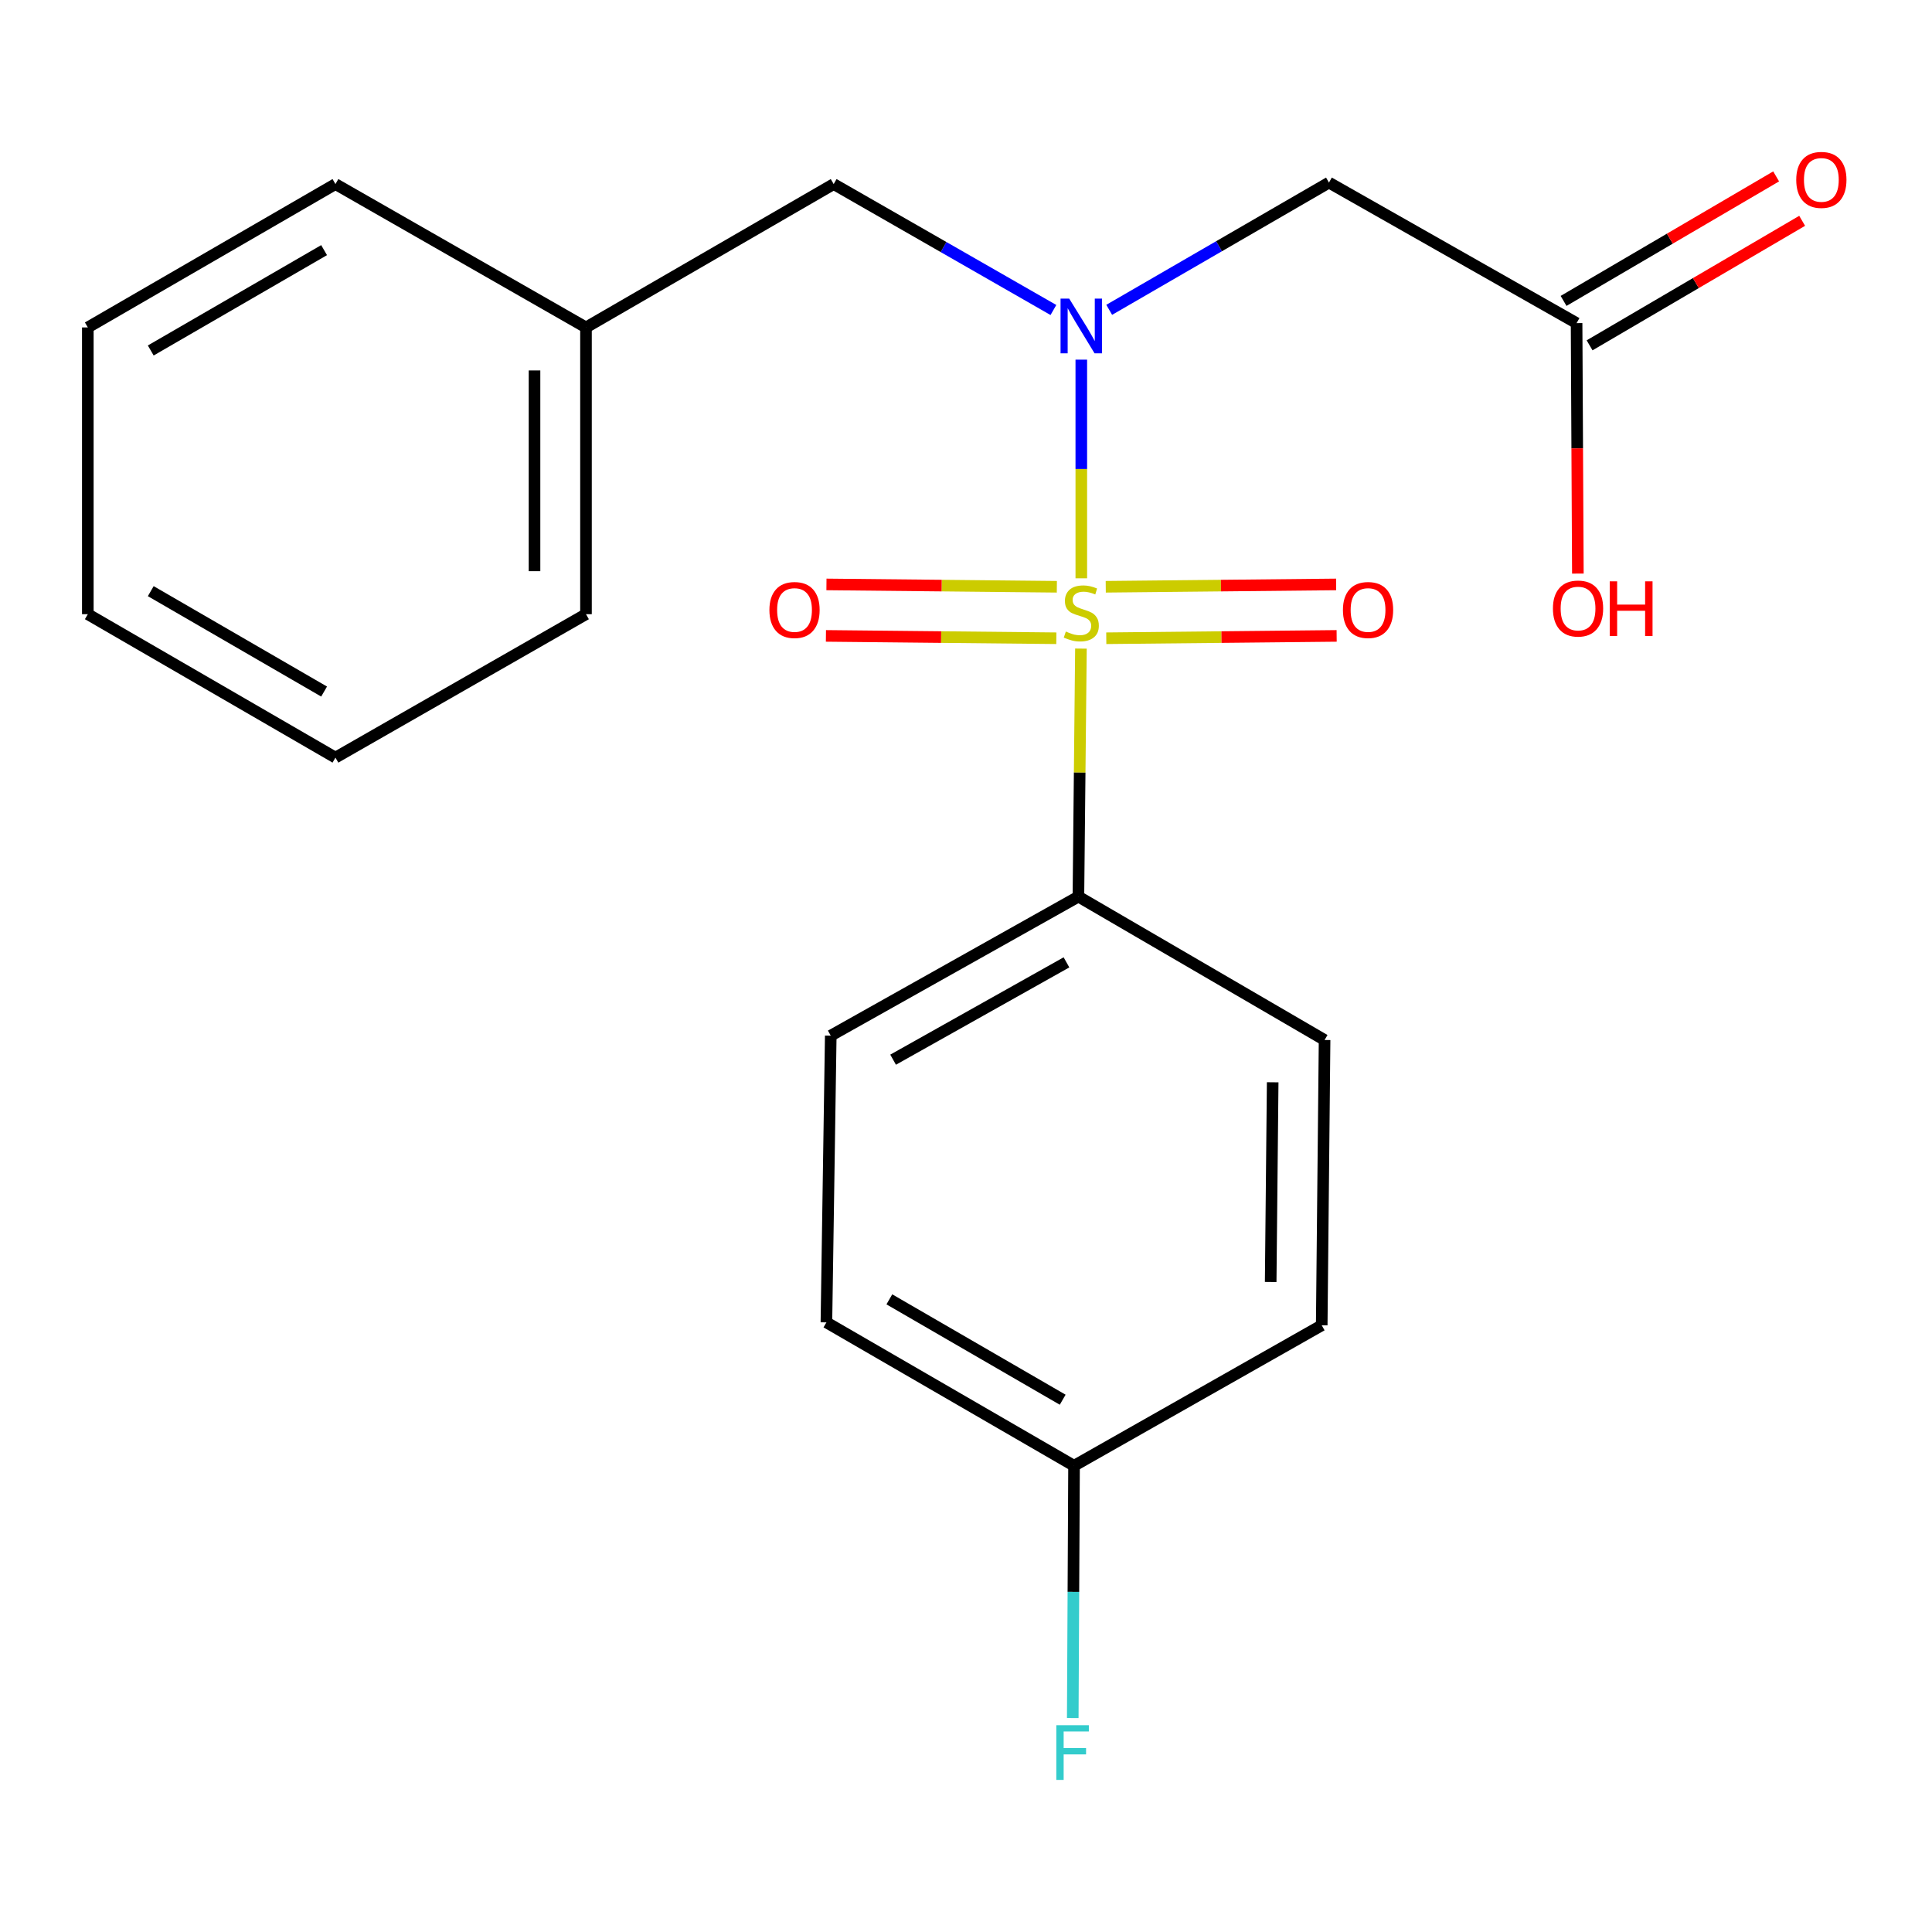 <?xml version='1.0' encoding='iso-8859-1'?>
<svg version='1.1' baseProfile='full'
              xmlns='http://www.w3.org/2000/svg'
                      xmlns:rdkit='http://www.rdkit.org/xml'
                      xmlns:xlink='http://www.w3.org/1999/xlink'
                  xml:space='preserve'
width='1000px' height='1000px' viewBox='0 0 1000 1000'>
<!-- END OF HEADER -->
<rect style='opacity:1.0;fill:#FFFFFF;stroke:none' width='1000' height='1000' x='0' y='0'> </rect>
<path class='bond-0' d='M 559.68,299.332 L 559.68,242.742' style='fill:none;fill-rule:evenodd;stroke:#CCCC00;stroke-width:6px;stroke-linecap:butt;stroke-linejoin:miter;stroke-opacity:1' />
<path class='bond-0' d='M 559.68,242.742 L 559.68,186.152' style='fill:none;fill-rule:evenodd;stroke:#0000FF;stroke-width:6px;stroke-linecap:butt;stroke-linejoin:miter;stroke-opacity:1' />
<path class='bond-2' d='M 559.491,335.716 L 558.838,399.903' style='fill:none;fill-rule:evenodd;stroke:#CCCC00;stroke-width:6px;stroke-linecap:butt;stroke-linejoin:miter;stroke-opacity:1' />
<path class='bond-2' d='M 558.838,399.903 L 558.185,464.089' style='fill:none;fill-rule:evenodd;stroke:#000000;stroke-width:6px;stroke-linecap:butt;stroke-linejoin:miter;stroke-opacity:1' />
<path class='bond-4' d='M 572.606,330.354 L 632.226,329.748' style='fill:none;fill-rule:evenodd;stroke:#CCCC00;stroke-width:6px;stroke-linecap:butt;stroke-linejoin:miter;stroke-opacity:1' />
<path class='bond-4' d='M 632.226,329.748 L 691.845,329.141' style='fill:none;fill-rule:evenodd;stroke:#FF0000;stroke-width:6px;stroke-linecap:butt;stroke-linejoin:miter;stroke-opacity:1' />
<path class='bond-4' d='M 572.335,303.712 L 631.955,303.105' style='fill:none;fill-rule:evenodd;stroke:#CCCC00;stroke-width:6px;stroke-linecap:butt;stroke-linejoin:miter;stroke-opacity:1' />
<path class='bond-4' d='M 631.955,303.105 L 691.574,302.499' style='fill:none;fill-rule:evenodd;stroke:#FF0000;stroke-width:6px;stroke-linecap:butt;stroke-linejoin:miter;stroke-opacity:1' />
<path class='bond-5' d='M 547.024,303.712 L 487.398,303.105' style='fill:none;fill-rule:evenodd;stroke:#CCCC00;stroke-width:6px;stroke-linecap:butt;stroke-linejoin:miter;stroke-opacity:1' />
<path class='bond-5' d='M 487.398,303.105 L 427.771,302.499' style='fill:none;fill-rule:evenodd;stroke:#FF0000;stroke-width:6px;stroke-linecap:butt;stroke-linejoin:miter;stroke-opacity:1' />
<path class='bond-5' d='M 546.753,330.354 L 487.127,329.748' style='fill:none;fill-rule:evenodd;stroke:#CCCC00;stroke-width:6px;stroke-linecap:butt;stroke-linejoin:miter;stroke-opacity:1' />
<path class='bond-5' d='M 487.127,329.748 L 427.5,329.141' style='fill:none;fill-rule:evenodd;stroke:#FF0000;stroke-width:6px;stroke-linecap:butt;stroke-linejoin:miter;stroke-opacity:1' />
<path class='bond-1' d='M 574.123,160.365 L 630.995,127.437' style='fill:none;fill-rule:evenodd;stroke:#0000FF;stroke-width:6px;stroke-linecap:butt;stroke-linejoin:miter;stroke-opacity:1' />
<path class='bond-1' d='M 630.995,127.437 L 687.866,94.51' style='fill:none;fill-rule:evenodd;stroke:#000000;stroke-width:6px;stroke-linecap:butt;stroke-linejoin:miter;stroke-opacity:1' />
<path class='bond-6' d='M 545.247,160.457 L 488.378,127.868' style='fill:none;fill-rule:evenodd;stroke:#0000FF;stroke-width:6px;stroke-linecap:butt;stroke-linejoin:miter;stroke-opacity:1' />
<path class='bond-6' d='M 488.378,127.868 L 431.509,95.279' style='fill:none;fill-rule:evenodd;stroke:#000000;stroke-width:6px;stroke-linecap:butt;stroke-linejoin:miter;stroke-opacity:1' />
<path class='bond-3' d='M 687.866,94.51 L 816.038,167.247' style='fill:none;fill-rule:evenodd;stroke:#000000;stroke-width:6px;stroke-linecap:butt;stroke-linejoin:miter;stroke-opacity:1' />
<path class='bond-8' d='M 558.185,464.089 L 429.999,536.057' style='fill:none;fill-rule:evenodd;stroke:#000000;stroke-width:6px;stroke-linecap:butt;stroke-linejoin:miter;stroke-opacity:1' />
<path class='bond-8' d='M 552.001,498.117 L 462.27,548.494' style='fill:none;fill-rule:evenodd;stroke:#000000;stroke-width:6px;stroke-linecap:butt;stroke-linejoin:miter;stroke-opacity:1' />
<path class='bond-9' d='M 558.185,464.089 L 685.602,538.307' style='fill:none;fill-rule:evenodd;stroke:#000000;stroke-width:6px;stroke-linecap:butt;stroke-linejoin:miter;stroke-opacity:1' />
<path class='bond-7' d='M 822.772,178.742 L 877.782,146.516' style='fill:none;fill-rule:evenodd;stroke:#000000;stroke-width:6px;stroke-linecap:butt;stroke-linejoin:miter;stroke-opacity:1' />
<path class='bond-7' d='M 877.782,146.516 L 932.792,114.29' style='fill:none;fill-rule:evenodd;stroke:#FF0000;stroke-width:6px;stroke-linecap:butt;stroke-linejoin:miter;stroke-opacity:1' />
<path class='bond-7' d='M 809.304,155.752 L 864.314,123.526' style='fill:none;fill-rule:evenodd;stroke:#000000;stroke-width:6px;stroke-linecap:butt;stroke-linejoin:miter;stroke-opacity:1' />
<path class='bond-7' d='M 864.314,123.526 L 919.325,91.301' style='fill:none;fill-rule:evenodd;stroke:#FF0000;stroke-width:6px;stroke-linecap:butt;stroke-linejoin:miter;stroke-opacity:1' />
<path class='bond-11' d='M 816.038,167.247 L 816.369,232.067' style='fill:none;fill-rule:evenodd;stroke:#000000;stroke-width:6px;stroke-linecap:butt;stroke-linejoin:miter;stroke-opacity:1' />
<path class='bond-11' d='M 816.369,232.067 L 816.701,296.887' style='fill:none;fill-rule:evenodd;stroke:#FF0000;stroke-width:6px;stroke-linecap:butt;stroke-linejoin:miter;stroke-opacity:1' />
<path class='bond-12' d='M 431.509,95.279 L 303.307,169.482' style='fill:none;fill-rule:evenodd;stroke:#000000;stroke-width:6px;stroke-linecap:butt;stroke-linejoin:miter;stroke-opacity:1' />
<path class='bond-14' d='M 429.999,536.057 L 427.749,684.463' style='fill:none;fill-rule:evenodd;stroke:#000000;stroke-width:6px;stroke-linecap:butt;stroke-linejoin:miter;stroke-opacity:1' />
<path class='bond-13' d='M 685.602,538.307 L 684.121,685.972' style='fill:none;fill-rule:evenodd;stroke:#000000;stroke-width:6px;stroke-linecap:butt;stroke-linejoin:miter;stroke-opacity:1' />
<path class='bond-13' d='M 658.737,560.189 L 657.701,663.556' style='fill:none;fill-rule:evenodd;stroke:#000000;stroke-width:6px;stroke-linecap:butt;stroke-linejoin:miter;stroke-opacity:1' />
<path class='bond-10' d='M 555.92,758.68 L 684.121,685.972' style='fill:none;fill-rule:evenodd;stroke:#000000;stroke-width:6px;stroke-linecap:butt;stroke-linejoin:miter;stroke-opacity:1' />
<path class='bond-15' d='M 555.92,758.68 L 555.588,823.963' style='fill:none;fill-rule:evenodd;stroke:#000000;stroke-width:6px;stroke-linecap:butt;stroke-linejoin:miter;stroke-opacity:1' />
<path class='bond-15' d='M 555.588,823.963 L 555.256,889.245' style='fill:none;fill-rule:evenodd;stroke:#33CCCC;stroke-width:6px;stroke-linecap:butt;stroke-linejoin:miter;stroke-opacity:1' />
<path class='bond-21' d='M 555.92,758.68 L 427.749,684.463' style='fill:none;fill-rule:evenodd;stroke:#000000;stroke-width:6px;stroke-linecap:butt;stroke-linejoin:miter;stroke-opacity:1' />
<path class='bond-21' d='M 550.046,724.491 L 460.326,672.538' style='fill:none;fill-rule:evenodd;stroke:#000000;stroke-width:6px;stroke-linecap:butt;stroke-linejoin:miter;stroke-opacity:1' />
<path class='bond-16' d='M 303.307,169.482 L 303.307,317.903' style='fill:none;fill-rule:evenodd;stroke:#000000;stroke-width:6px;stroke-linecap:butt;stroke-linejoin:miter;stroke-opacity:1' />
<path class='bond-16' d='M 276.664,191.745 L 276.664,295.64' style='fill:none;fill-rule:evenodd;stroke:#000000;stroke-width:6px;stroke-linecap:butt;stroke-linejoin:miter;stroke-opacity:1' />
<path class='bond-17' d='M 303.307,169.482 L 173.626,95.279' style='fill:none;fill-rule:evenodd;stroke:#000000;stroke-width:6px;stroke-linecap:butt;stroke-linejoin:miter;stroke-opacity:1' />
<path class='bond-18' d='M 303.307,317.903 L 173.626,392.136' style='fill:none;fill-rule:evenodd;stroke:#000000;stroke-width:6px;stroke-linecap:butt;stroke-linejoin:miter;stroke-opacity:1' />
<path class='bond-19' d='M 173.626,95.279 L 45.455,169.482' style='fill:none;fill-rule:evenodd;stroke:#000000;stroke-width:6px;stroke-linecap:butt;stroke-linejoin:miter;stroke-opacity:1' />
<path class='bond-19' d='M 167.75,129.468 L 78.03,181.41' style='fill:none;fill-rule:evenodd;stroke:#000000;stroke-width:6px;stroke-linecap:butt;stroke-linejoin:miter;stroke-opacity:1' />
<path class='bond-22' d='M 173.626,392.136 L 45.455,317.903' style='fill:none;fill-rule:evenodd;stroke:#000000;stroke-width:6px;stroke-linecap:butt;stroke-linejoin:miter;stroke-opacity:1' />
<path class='bond-22' d='M 167.754,357.945 L 78.034,305.982' style='fill:none;fill-rule:evenodd;stroke:#000000;stroke-width:6px;stroke-linecap:butt;stroke-linejoin:miter;stroke-opacity:1' />
<path class='bond-20' d='M 45.455,169.482 L 45.455,317.903' style='fill:none;fill-rule:evenodd;stroke:#000000;stroke-width:6px;stroke-linecap:butt;stroke-linejoin:miter;stroke-opacity:1' />
<path  class='atom-0' d='M 551.68 326.883
Q 552 327.003, 553.32 327.563
Q 554.64 328.123, 556.08 328.483
Q 557.56 328.803, 559 328.803
Q 561.68 328.803, 563.24 327.523
Q 564.8 326.203, 564.8 323.923
Q 564.8 322.363, 564 321.403
Q 563.24 320.443, 562.04 319.923
Q 560.84 319.403, 558.84 318.803
Q 556.32 318.043, 554.8 317.323
Q 553.32 316.603, 552.24 315.083
Q 551.2 313.563, 551.2 311.003
Q 551.2 307.443, 553.6 305.243
Q 556.04 303.043, 560.84 303.043
Q 564.12 303.043, 567.84 304.603
L 566.92 307.683
Q 563.52 306.283, 560.96 306.283
Q 558.2 306.283, 556.68 307.443
Q 555.16 308.563, 555.2 310.523
Q 555.2 312.043, 555.96 312.963
Q 556.76 313.883, 557.88 314.403
Q 559.04 314.923, 560.96 315.523
Q 563.52 316.323, 565.04 317.123
Q 566.56 317.923, 567.64 319.563
Q 568.76 321.163, 568.76 323.923
Q 568.76 327.843, 566.12 329.963
Q 563.52 332.043, 559.16 332.043
Q 556.64 332.043, 554.72 331.483
Q 552.84 330.963, 550.6 330.043
L 551.68 326.883
' fill='#CCCC00'/>
<path  class='atom-1' d='M 553.42 154.567
L 562.7 169.567
Q 563.62 171.047, 565.1 173.727
Q 566.58 176.407, 566.66 176.567
L 566.66 154.567
L 570.42 154.567
L 570.42 182.887
L 566.54 182.887
L 556.58 166.487
Q 555.42 164.567, 554.18 162.367
Q 552.98 160.167, 552.62 159.487
L 552.62 182.887
L 548.94 182.887
L 548.94 154.567
L 553.42 154.567
' fill='#0000FF'/>
<path  class='atom-5' d='M 695.101 315.733
Q 695.101 308.933, 698.461 305.133
Q 701.821 301.333, 708.101 301.333
Q 714.381 301.333, 717.741 305.133
Q 721.101 308.933, 721.101 315.733
Q 721.101 322.613, 717.701 326.533
Q 714.301 330.413, 708.101 330.413
Q 701.861 330.413, 698.461 326.533
Q 695.101 322.653, 695.101 315.733
M 708.101 327.213
Q 712.421 327.213, 714.741 324.333
Q 717.101 321.413, 717.101 315.733
Q 717.101 310.173, 714.741 307.373
Q 712.421 304.533, 708.101 304.533
Q 703.781 304.533, 701.421 307.333
Q 699.101 310.133, 699.101 315.733
Q 699.101 321.453, 701.421 324.333
Q 703.781 327.213, 708.101 327.213
' fill='#FF0000'/>
<path  class='atom-6' d='M 398.244 315.733
Q 398.244 308.933, 401.604 305.133
Q 404.964 301.333, 411.244 301.333
Q 417.524 301.333, 420.884 305.133
Q 424.244 308.933, 424.244 315.733
Q 424.244 322.613, 420.844 326.533
Q 417.444 330.413, 411.244 330.413
Q 405.004 330.413, 401.604 326.533
Q 398.244 322.653, 398.244 315.733
M 411.244 327.213
Q 415.564 327.213, 417.884 324.333
Q 420.244 321.413, 420.244 315.733
Q 420.244 310.173, 417.884 307.373
Q 415.564 304.533, 411.244 304.533
Q 406.924 304.533, 404.564 307.333
Q 402.244 310.133, 402.244 315.733
Q 402.244 321.453, 404.564 324.333
Q 406.924 327.213, 411.244 327.213
' fill='#FF0000'/>
<path  class='atom-8' d='M 929.729 93.109
Q 929.729 86.309, 933.089 82.509
Q 936.449 78.709, 942.729 78.709
Q 949.009 78.709, 952.369 82.509
Q 955.729 86.309, 955.729 93.109
Q 955.729 99.989, 952.329 103.909
Q 948.929 107.789, 942.729 107.789
Q 936.489 107.789, 933.089 103.909
Q 929.729 100.029, 929.729 93.109
M 942.729 104.589
Q 947.049 104.589, 949.369 101.709
Q 951.729 98.789, 951.729 93.109
Q 951.729 87.549, 949.369 84.749
Q 947.049 81.909, 942.729 81.909
Q 938.409 81.909, 936.049 84.709
Q 933.729 87.509, 933.729 93.109
Q 933.729 98.829, 936.049 101.709
Q 938.409 104.589, 942.729 104.589
' fill='#FF0000'/>
<path  class='atom-12' d='M 803.793 314.978
Q 803.793 308.178, 807.153 304.378
Q 810.513 300.578, 816.793 300.578
Q 823.073 300.578, 826.433 304.378
Q 829.793 308.178, 829.793 314.978
Q 829.793 321.858, 826.393 325.778
Q 822.993 329.658, 816.793 329.658
Q 810.553 329.658, 807.153 325.778
Q 803.793 321.898, 803.793 314.978
M 816.793 326.458
Q 821.113 326.458, 823.433 323.578
Q 825.793 320.658, 825.793 314.978
Q 825.793 309.418, 823.433 306.618
Q 821.113 303.778, 816.793 303.778
Q 812.473 303.778, 810.113 306.578
Q 807.793 309.378, 807.793 314.978
Q 807.793 320.698, 810.113 323.578
Q 812.473 326.458, 816.793 326.458
' fill='#FF0000'/>
<path  class='atom-12' d='M 833.193 300.898
L 837.033 300.898
L 837.033 312.938
L 851.513 312.938
L 851.513 300.898
L 855.353 300.898
L 855.353 329.218
L 851.513 329.218
L 851.513 316.138
L 837.033 316.138
L 837.033 329.218
L 833.193 329.218
L 833.193 300.898
' fill='#FF0000'/>
<path  class='atom-16' d='M 546.745 892.956
L 563.585 892.956
L 563.585 896.196
L 550.545 896.196
L 550.545 904.796
L 562.145 904.796
L 562.145 908.076
L 550.545 908.076
L 550.545 921.276
L 546.745 921.276
L 546.745 892.956
' fill='#33CCCC'/>
</svg>
